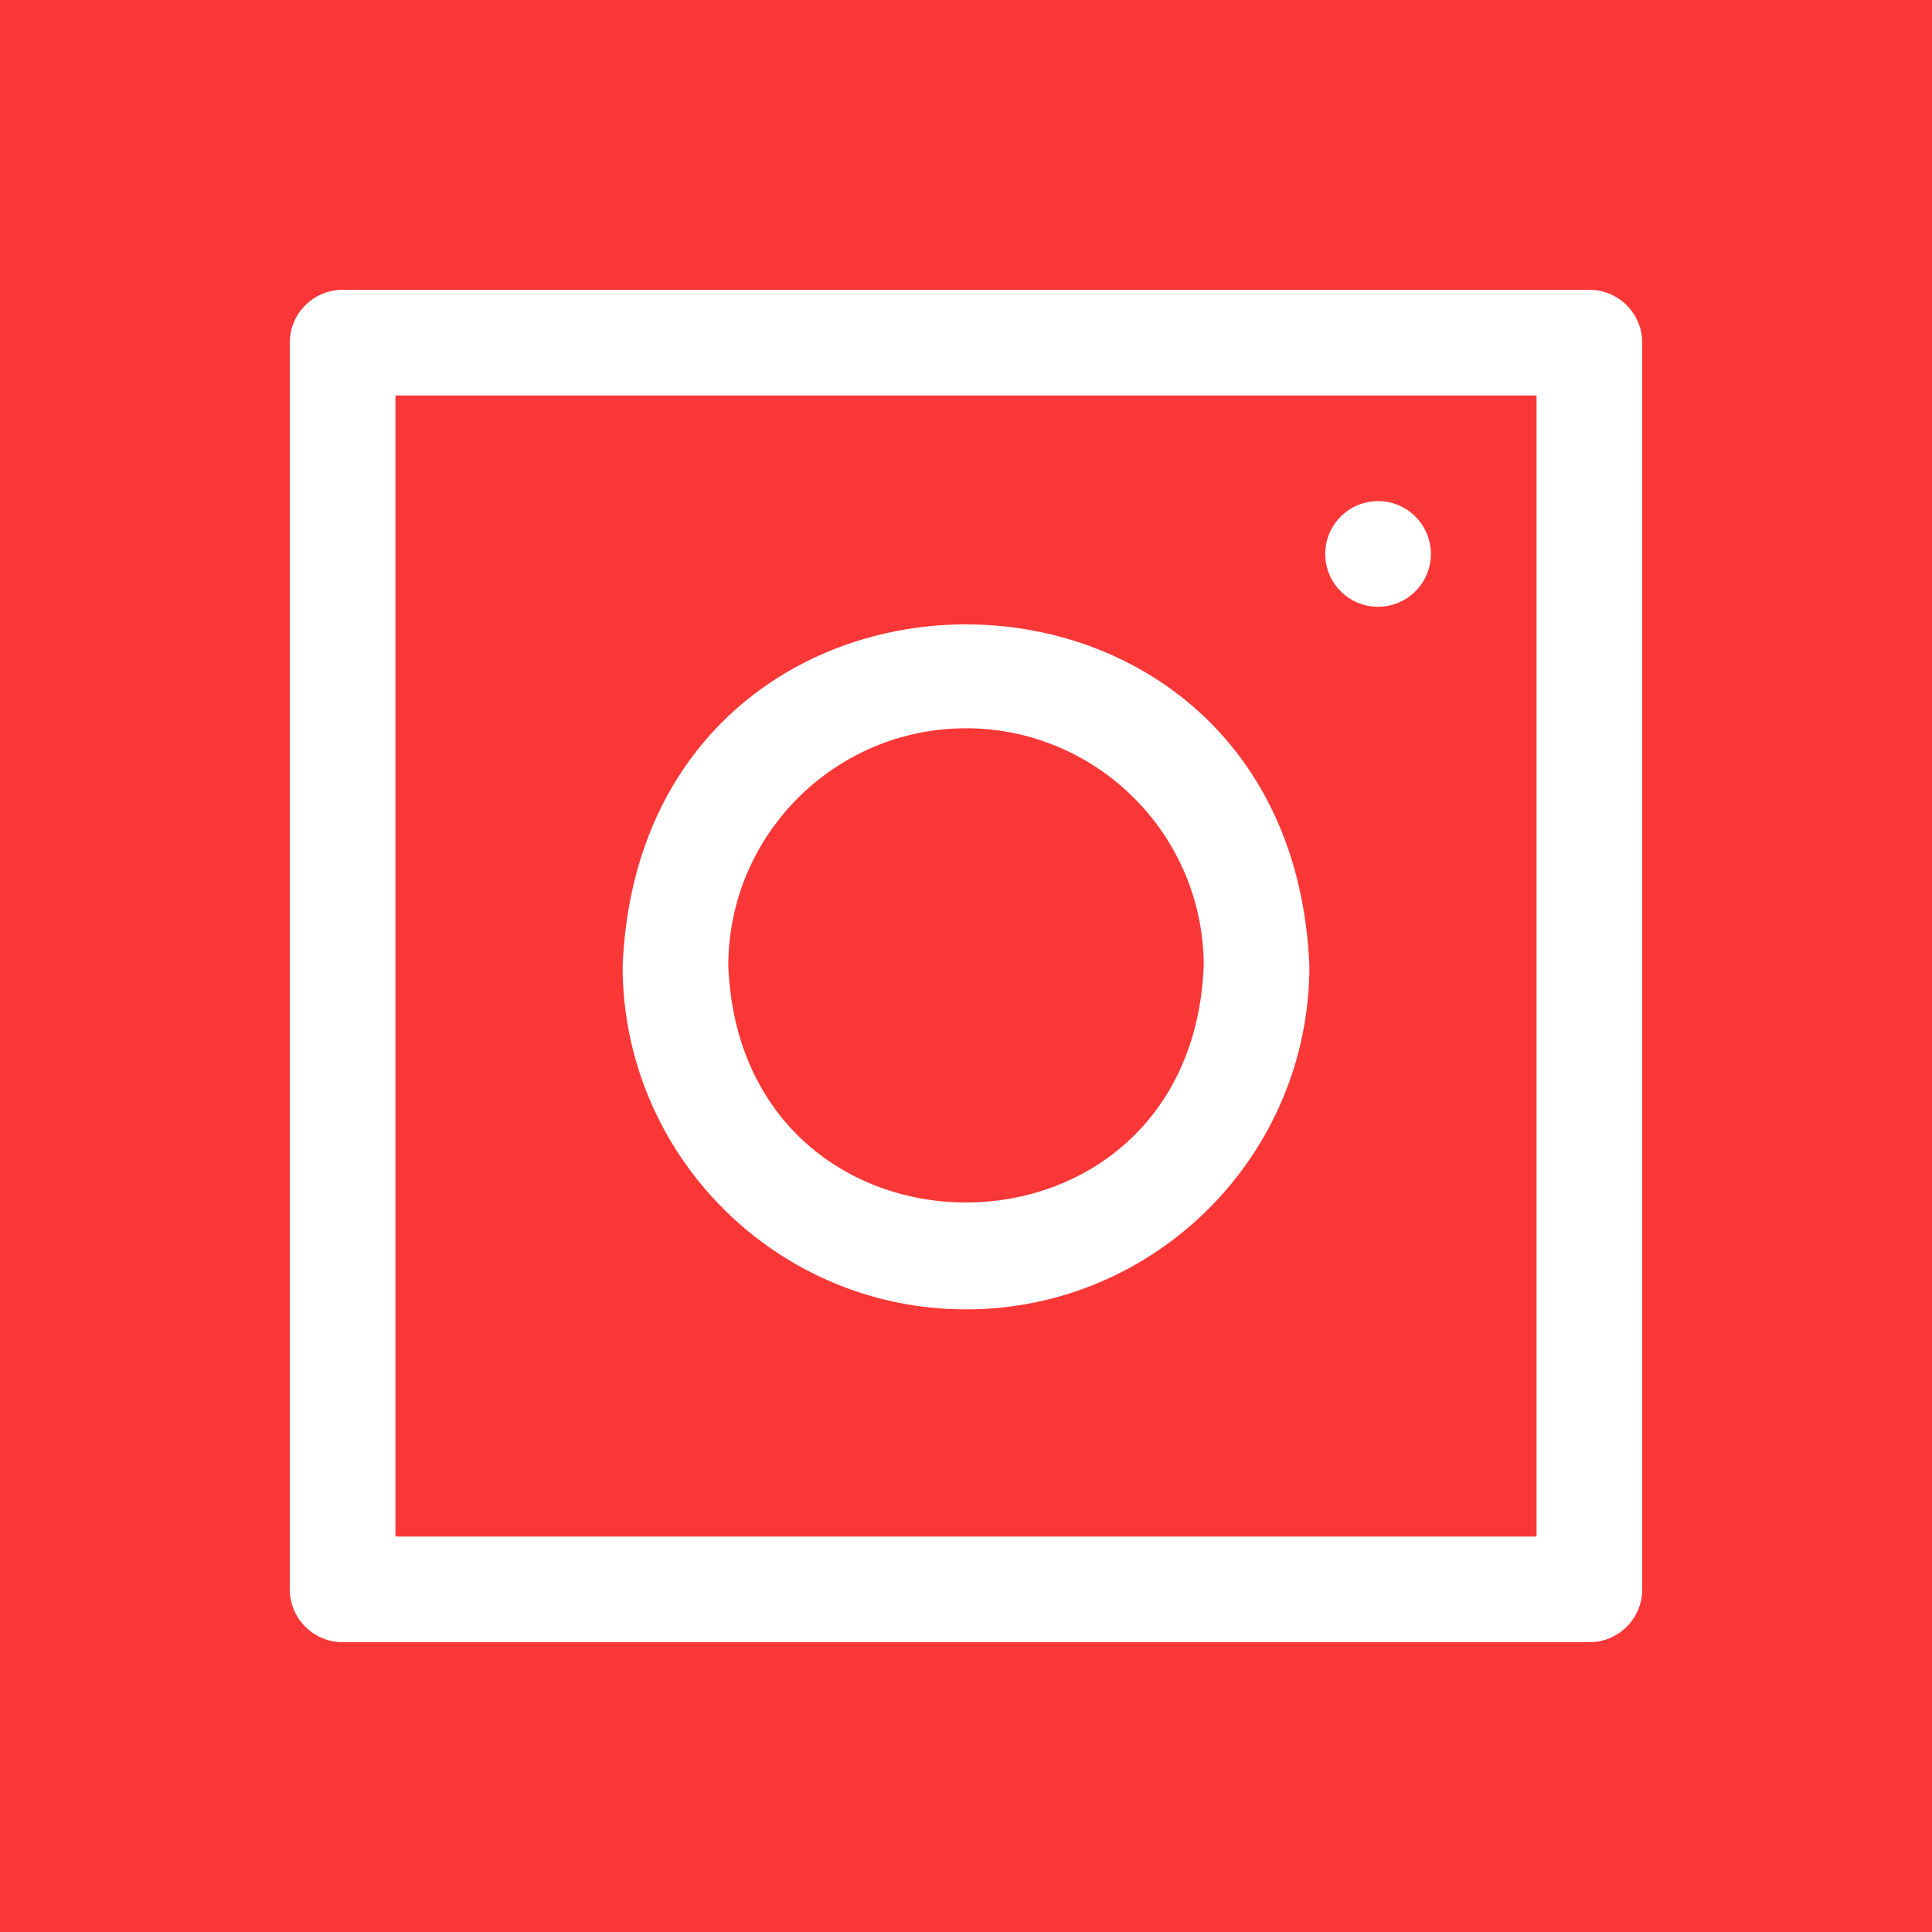 <?xml version="1.0" encoding="UTF-8"?> <svg xmlns="http://www.w3.org/2000/svg" xmlns:xlink="http://www.w3.org/1999/xlink" xmlns:svgjs="http://svgjs.com/svgjs" width="512" height="512" x="0" y="0" viewBox="0 0 512 512" style="enable-background:new 0 0 512 512" xml:space="preserve" class=""> <rect width="512" height="512" fill="#fa3737" shape="square"></rect> <g transform="matrix(0.7,0,0,0.7,76.8,76.8)"> <path xmlns="http://www.w3.org/2000/svg" d="m256 386c-71.683 0-130-58.317-130-130 7.14-172.463 252.886-172.413 260 .001 0 71.682-58.317 129.999-130 129.999zm0-220c-49.626 0-90 40.374-90 90 4.944 119.397 175.074 119.362 180-.001 0-49.625-40.374-89.999-90-89.999zm236 346h-472c-11.046 0-20-8.954-20-20v-472c0-11.046 8.954-20 20-20h472c11.046 0 20 8.954 20 20v472c0 11.046-8.954 20-20 20zm-452-40h432v-432h-432zm372-392c-11.046 0-20 8.954-20 20 0 11.046 8.954 20 20 20 11.046 0 20-8.954 20-20 0-11.046-8.954-20-20-20z" fill="#ffffff" data-original="#000000" style="" class=""></path> </g> </svg> 